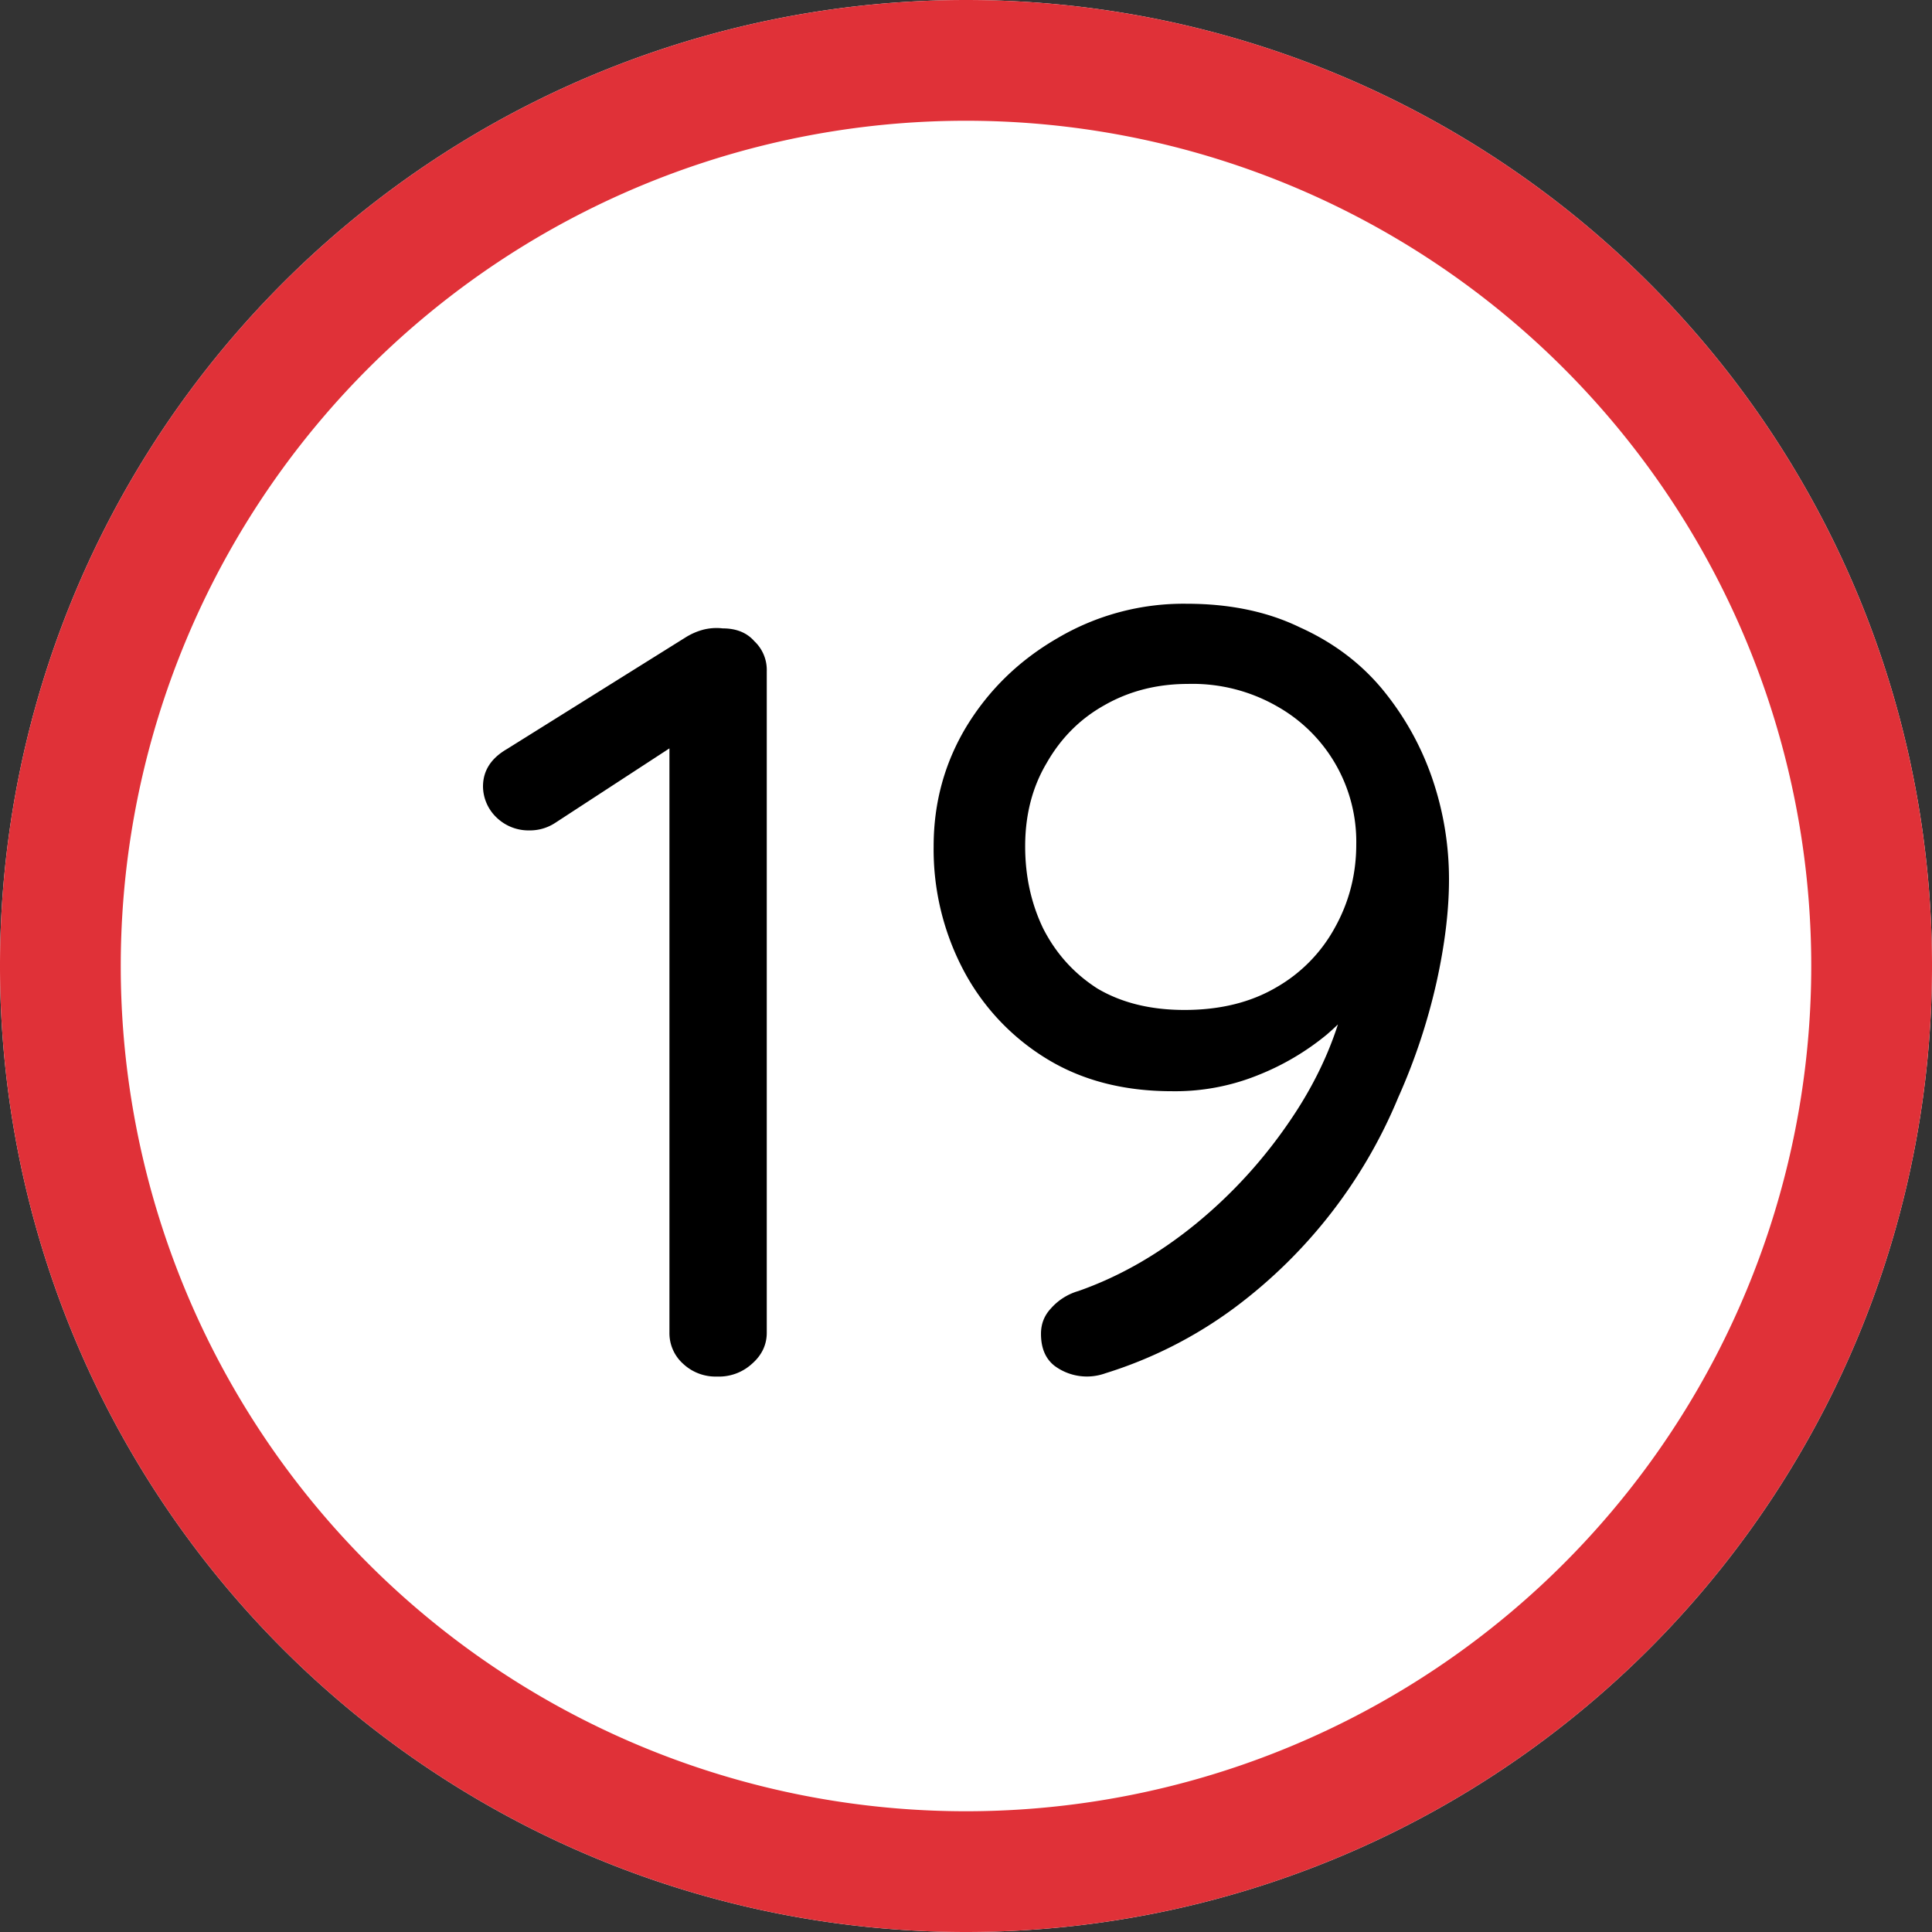 <svg xmlns="http://www.w3.org/2000/svg" width="16" height="16" fill="none"><rect width="100%" height="100%" fill="#333333" stroke="none"/><path fill="#fff" d="M16 8A8 8 0 1 1 0 8a8 8 0 0 1 16 0Z"/><path fill="#E03138" fill-rule="evenodd" d="M8 15A7 7 0 1 0 8 1a7 7 0 0 0 0 14Zm0 1A8 8 0 1 0 8 0a8 8 0 0 0 0 16Z" clip-rule="evenodd"/><g fill="#000"><path d="M5.938 11.4a.392.392 0 0 1-.281-.106.34.34 0 0 1-.113-.257V6l.113.124-1.058.69a.381.381 0 0 1-.215.063.38.38 0 0 1-.272-.107A.36.36 0 0 1 4 6.514c0-.13.065-.233.197-.31l1.488-.93c.05-.03.1-.05.15-.062.05-.011.1-.014.15-.008.112 0 .2.035.262.106a.326.326 0 0 1 .103.248v5.479c0 .1-.041.186-.122.257a.405.405 0 0 1-.29.106ZM9.828 5c.356 0 .668.065.936.195.275.124.503.295.684.513.18.219.318.463.412.735.093.271.14.552.14.84 0 .255-.034.538-.103.85a5.035 5.035 0 0 1-.318.957 4.15 4.15 0 0 1-1.348 1.735 3.57 3.57 0 0 1-1.077.548.45.45 0 0 1-.421-.062c-.075-.059-.112-.147-.112-.265 0-.083.028-.153.084-.212a.48.48 0 0 1 .225-.142c.337-.118.658-.301.964-.549.312-.254.58-.549.805-.885.23-.342.384-.7.459-1.071l.224-.071c-.1.16-.23.31-.393.451a2.125 2.125 0 0 1-.571.337 1.83 1.83 0 0 1-.711.133c-.406 0-.755-.092-1.049-.275a1.894 1.894 0 0 1-.683-.735 2.144 2.144 0 0 1-.243-1.018c0-.36.09-.69.271-.991.187-.307.44-.552.758-.735A2.052 2.052 0 0 1 9.828 5Zm.01.664c-.256 0-.487.059-.693.177-.2.112-.359.271-.477.478-.119.2-.178.43-.178.69 0 .248.05.475.15.682.106.207.255.372.449.496.2.118.44.177.72.177.294 0 .547-.062.759-.186a1.27 1.27 0 0 0 .487-.496c.118-.212.177-.442.177-.69a1.286 1.286 0 0 0-.655-1.142 1.408 1.408 0 0 0-.74-.186Z"/></g></svg>
